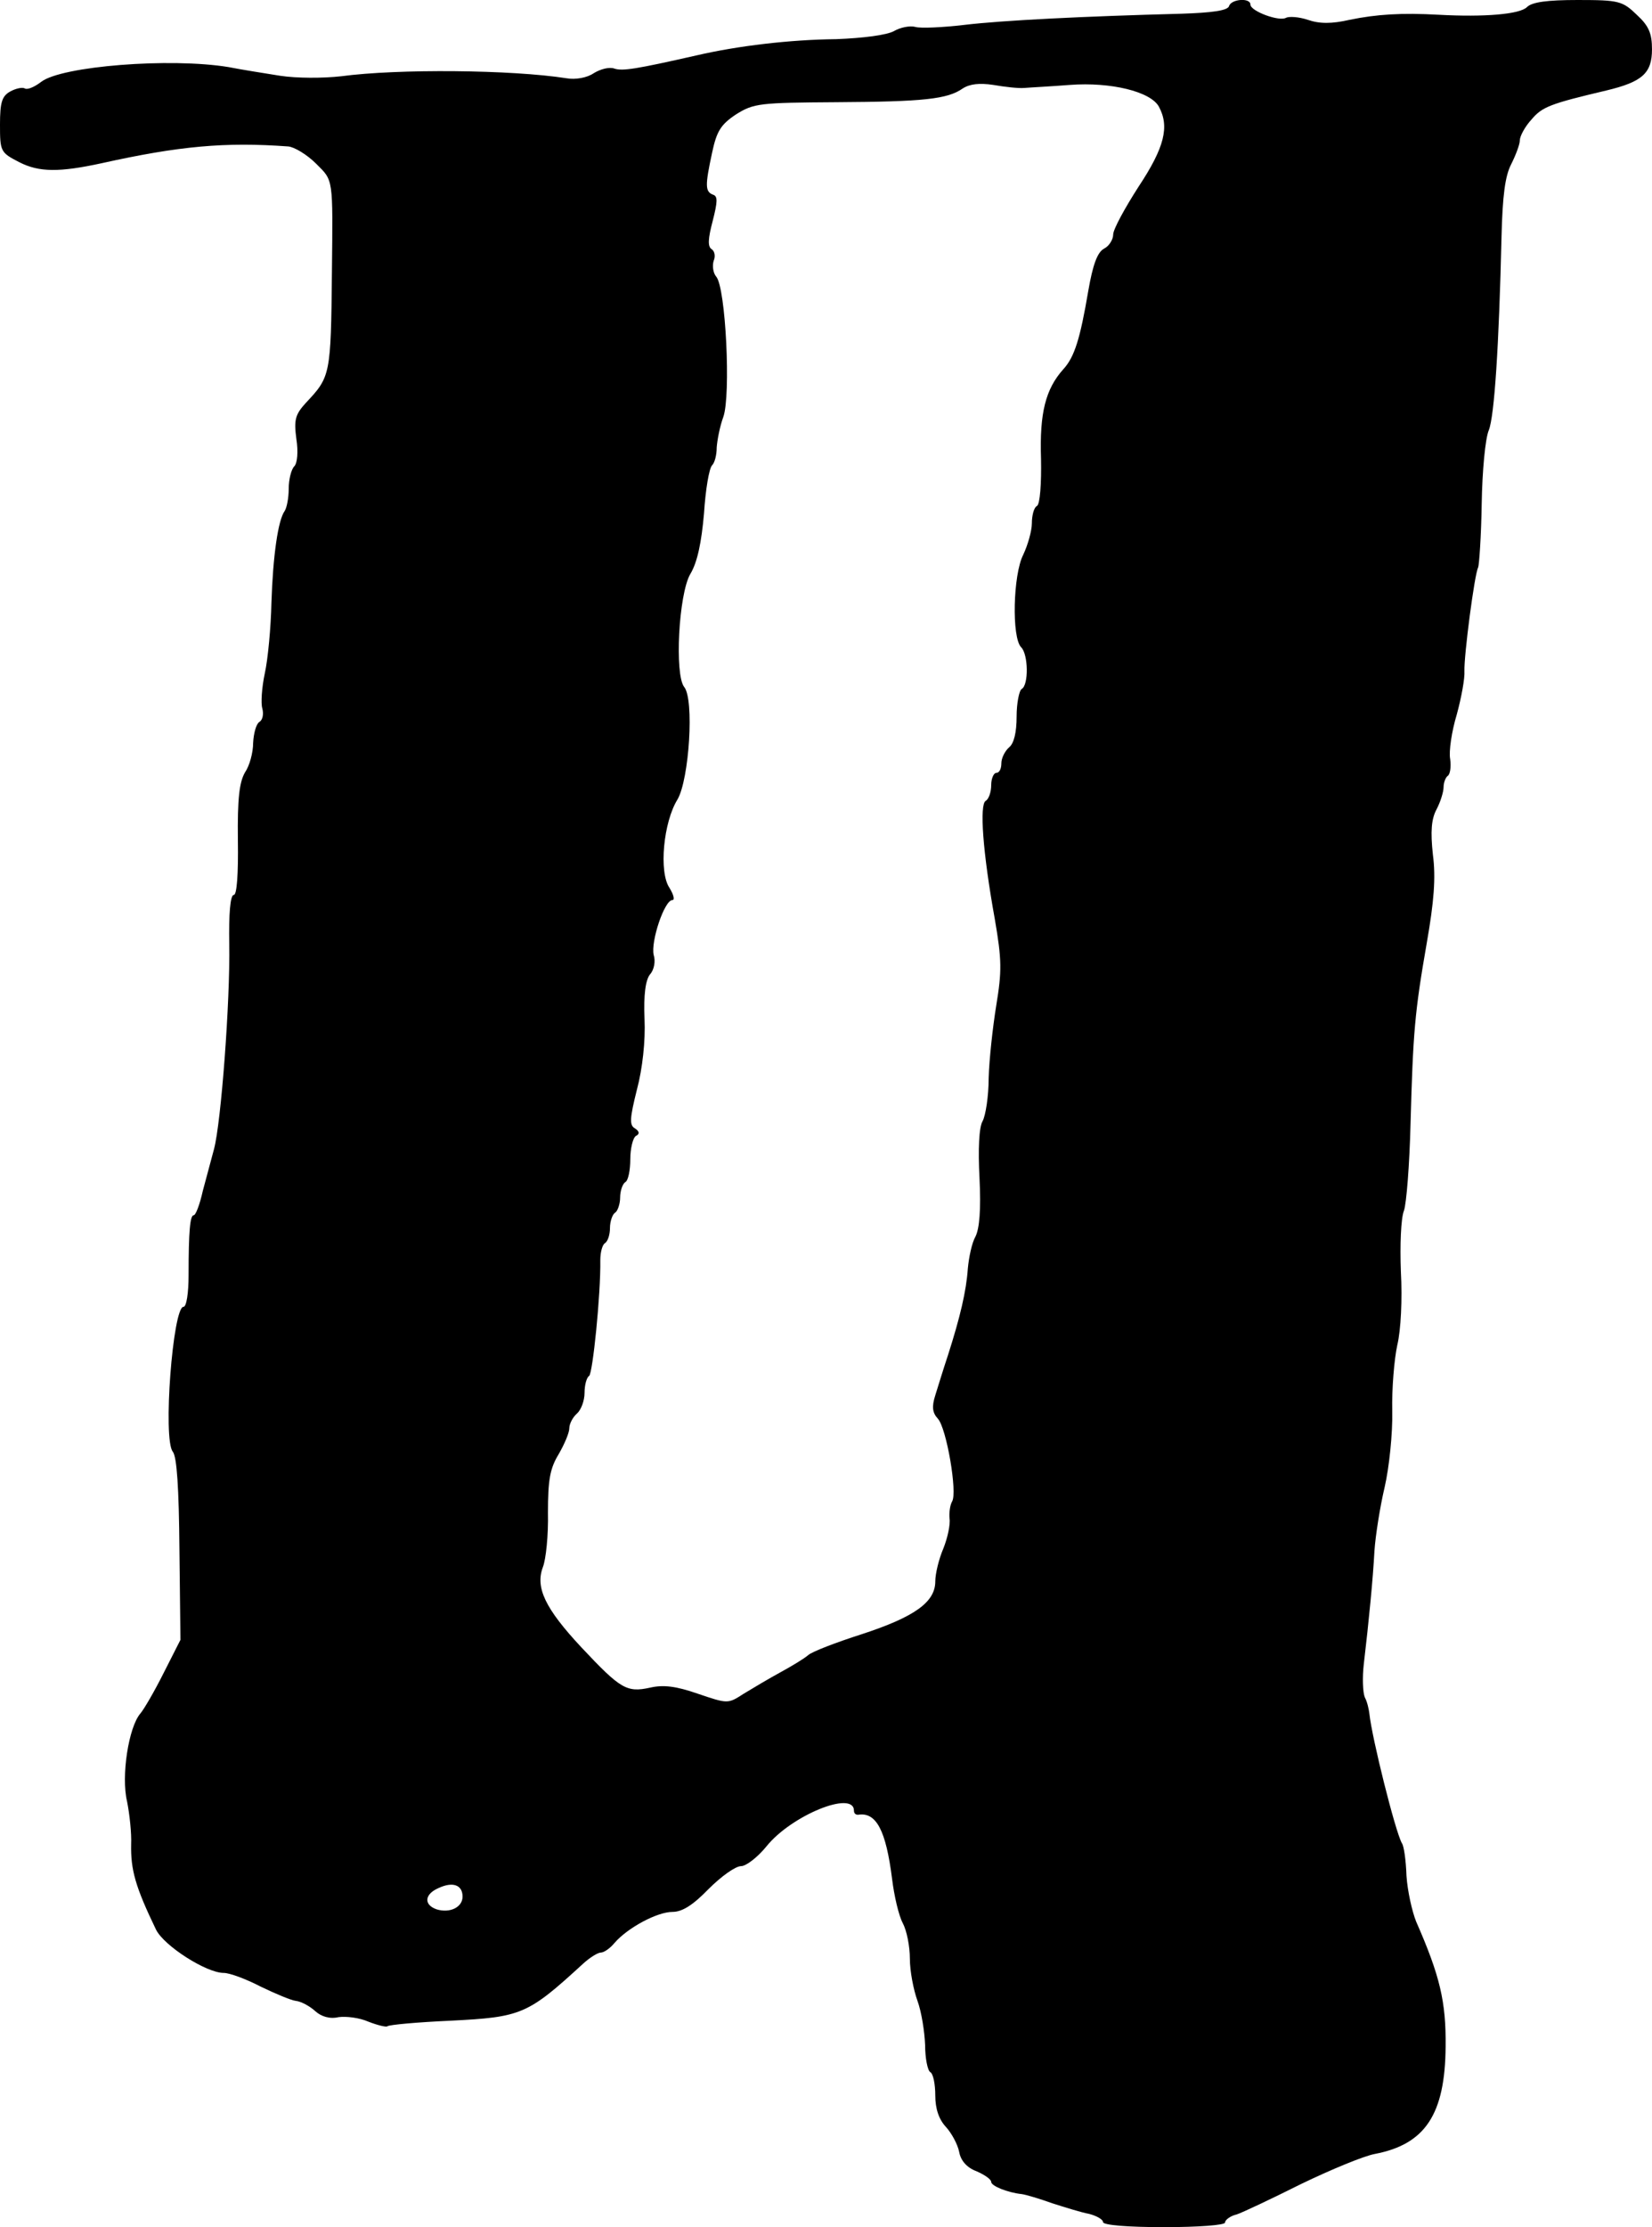 <?xml version="1.0" standalone="no"?>
<!DOCTYPE svg PUBLIC "-//W3C//DTD SVG 20010904//EN"
 "http://www.w3.org/TR/2001/REC-SVG-20010904/DTD/svg10.dtd">
<svg version="1.0" xmlns="http://www.w3.org/2000/svg"
 width="325pt" height="438pt" viewBox="0 0 325 438"
 preserveAspectRatio="xMidYMid meet">
<g transform="translate(0,438) scale(0.1,-0.1)"
fill="#000000" stroke="none">
<path d="M2418 4368 c-3 -9 -34 -13 -94 -15 -191 -5 -352 -13 -427 -22 -43 -5
-86 -7 -96 -4 -11 3 -30 -1 -42 -8 -14 -8 -61 -14 -114 -16 -91 -1 -193 -13
-275 -32 -119 -27 -145 -31 -161 -26 -10 4 -28 -1 -41 -9 -13 -9 -36 -13 -53
-10 -108 17 -332 19 -444 4 -36 -4 -87 -4 -120 1 -31 5 -76 12 -101 17 -115
19 -329 2 -369 -29 -13 -10 -27 -16 -32 -13 -5 3 -18 0 -29 -6 -16 -9 -20 -21
-20 -65 0 -53 1 -55 38 -74 39 -20 79 -20 162 -2 153 34 243 42 367 33 12 -1
37 -16 55 -34 34 -34 33 -26 31 -213 -2 -203 -3 -206 -51 -257 -21 -23 -24
-33 -19 -71 4 -25 2 -48 -4 -54 -6 -6 -11 -26 -11 -44 0 -19 -4 -38 -8 -44
-13 -18 -23 -88 -26 -180 -1 -49 -7 -112 -13 -139 -6 -28 -8 -59 -5 -69 3 -11
1 -23 -6 -27 -6 -4 -11 -22 -12 -41 0 -19 -7 -45 -16 -58 -11 -19 -15 -51 -14
-133 1 -67 -2 -108 -8 -108 -7 0 -10 -37 -9 -97 2 -111 -16 -351 -30 -403 -5
-19 -15 -56 -22 -82 -6 -27 -14 -48 -18 -48 -7 0 -10 -31 -10 -118 0 -34 -4
-62 -10 -62 -21 0 -41 -261 -21 -285 8 -10 12 -72 13 -192 l2 -178 -33 -65
c-18 -36 -39 -72 -46 -80 -23 -27 -38 -123 -26 -173 5 -25 9 -63 8 -84 -1 -50
8 -83 49 -168 16 -32 99 -85 133 -85 12 0 44 -12 73 -27 29 -14 60 -27 69 -28
10 -1 27 -10 38 -20 12 -11 29 -16 46 -12 15 2 41 -1 59 -9 18 -7 35 -11 37
-9 3 3 58 8 124 11 140 7 152 12 261 112 13 12 29 22 35 22 6 0 18 8 27 19 26
30 84 61 114 61 19 0 40 13 71 45 25 25 53 45 64 45 10 0 33 18 50 39 49 61
172 111 172 70 0 -5 3 -8 8 -8 36 6 55 -31 67 -126 4 -33 13 -72 21 -87 8 -15
14 -46 14 -70 0 -24 7 -61 15 -83 8 -22 14 -61 15 -87 0 -26 5 -50 10 -53 6
-3 10 -24 10 -46 0 -26 7 -47 21 -62 11 -12 23 -34 26 -49 3 -17 15 -31 34
-38 16 -7 29 -16 29 -21 0 -8 32 -21 60 -24 8 -1 35 -9 60 -18 25 -8 57 -18
73 -21 15 -4 27 -11 27 -16 0 -6 48 -10 120 -10 68 0 120 4 120 9 0 5 10 13
23 16 12 4 69 31 127 60 58 28 123 55 145 59 99 19 138 78 139 211 1 88 -11
139 -58 246 -8 20 -17 60 -19 90 -1 30 -5 59 -9 64 -13 23 -59 207 -64 255 -1
8 -4 23 -9 32 -4 10 -5 39 -2 65 10 85 18 167 21 223 2 30 11 87 20 125 9 39
16 106 15 150 -1 44 4 103 10 130 7 29 10 90 7 144 -2 52 0 105 6 120 5 14 11
91 13 171 5 180 8 218 32 356 14 80 18 128 12 173 -5 46 -3 70 7 89 8 15 14
35 14 44 0 9 4 19 8 22 5 3 7 18 5 33 -3 15 3 55 13 88 9 33 16 71 15 85 -1
31 20 192 27 204 2 5 6 61 7 125 1 64 7 129 14 145 11 28 20 166 25 381 2 80
7 119 19 142 9 18 17 39 17 47 0 8 10 27 23 41 21 25 37 31 147 57 71 17 90
34 90 81 0 31 -6 46 -30 68 -28 27 -35 29 -116 29 -60 0 -90 -4 -100 -14 -14
-14 -83 -20 -174 -15 -72 4 -122 1 -175 -10 -35 -8 -59 -8 -82 0 -18 6 -37 7
-43 4 -13 -8 -70 13 -70 26 0 14 -38 11 -42 -3z m-403 -161 c11 1 52 3 90 6
80 6 159 -13 175 -43 21 -39 11 -80 -40 -157 -27 -42 -50 -84 -50 -94 0 -10
-8 -23 -18 -28 -13 -7 -22 -31 -31 -83 -16 -94 -27 -130 -49 -154 -35 -39 -47
-86 -44 -176 1 -49 -2 -90 -8 -93 -6 -3 -10 -19 -10 -34 0 -15 -8 -43 -17 -62
-20 -39 -23 -163 -4 -182 14 -14 15 -74 1 -82 -5 -3 -10 -28 -10 -54 0 -31 -5
-53 -15 -61 -8 -7 -15 -21 -15 -31 0 -11 -4 -19 -10 -19 -5 0 -10 -11 -10 -24
0 -14 -5 -28 -11 -31 -12 -8 -6 -99 18 -232 14 -81 14 -103 3 -170 -7 -43 -14
-107 -15 -143 0 -36 -6 -74 -12 -85 -7 -12 -9 -55 -6 -112 3 -62 0 -99 -8
-115 -7 -12 -13 -41 -15 -63 -3 -44 -15 -95 -39 -170 -9 -27 -20 -63 -25 -79
-7 -22 -6 -34 5 -46 17 -18 39 -146 28 -163 -4 -7 -6 -22 -5 -33 2 -12 -4 -39
-12 -59 -9 -21 -16 -50 -16 -65 0 -41 -41 -70 -145 -104 -50 -16 -97 -34 -105
-41 -8 -7 -33 -22 -55 -34 -22 -12 -54 -31 -72 -42 -31 -20 -31 -20 -90 0 -43
15 -68 18 -94 12 -46 -10 -58 -3 -135 79 -72 77 -91 118 -76 158 6 15 11 63
10 107 0 65 4 87 21 115 11 19 21 42 21 51 0 9 7 22 15 29 8 7 15 25 15 41 0
15 4 30 9 33 7 5 23 160 22 228 0 15 4 30 9 33 6 4 10 17 10 30 0 13 5 27 10
30 5 3 10 17 10 30 0 13 5 27 10 30 6 3 10 24 10 45 0 21 5 42 11 46 8 4 7 9
-2 15 -11 6 -10 20 4 76 11 41 17 96 15 139 -2 48 2 77 11 88 8 9 11 26 7 38
-6 26 21 108 37 108 5 0 2 11 -6 24 -21 31 -12 129 16 174 23 40 33 197 13
221 -19 24 -11 182 12 222 14 23 22 62 27 119 3 47 10 89 16 95 5 5 9 20 9 35
1 14 6 41 13 60 15 42 5 254 -14 276 -6 7 -8 21 -5 31 4 9 2 19 -4 23 -8 5 -7
21 2 55 10 39 10 49 1 52 -16 6 -16 18 -2 83 9 42 17 55 47 75 35 22 47 23
197 24 173 1 219 6 249 27 14 9 33 11 60 7 23 -4 50 -7 61 -6z m-1105 -3557
c0 -21 -25 -33 -51 -25 -26 9 -24 30 4 42 28 13 47 6 47 -17z"/>
</g>
</svg>

